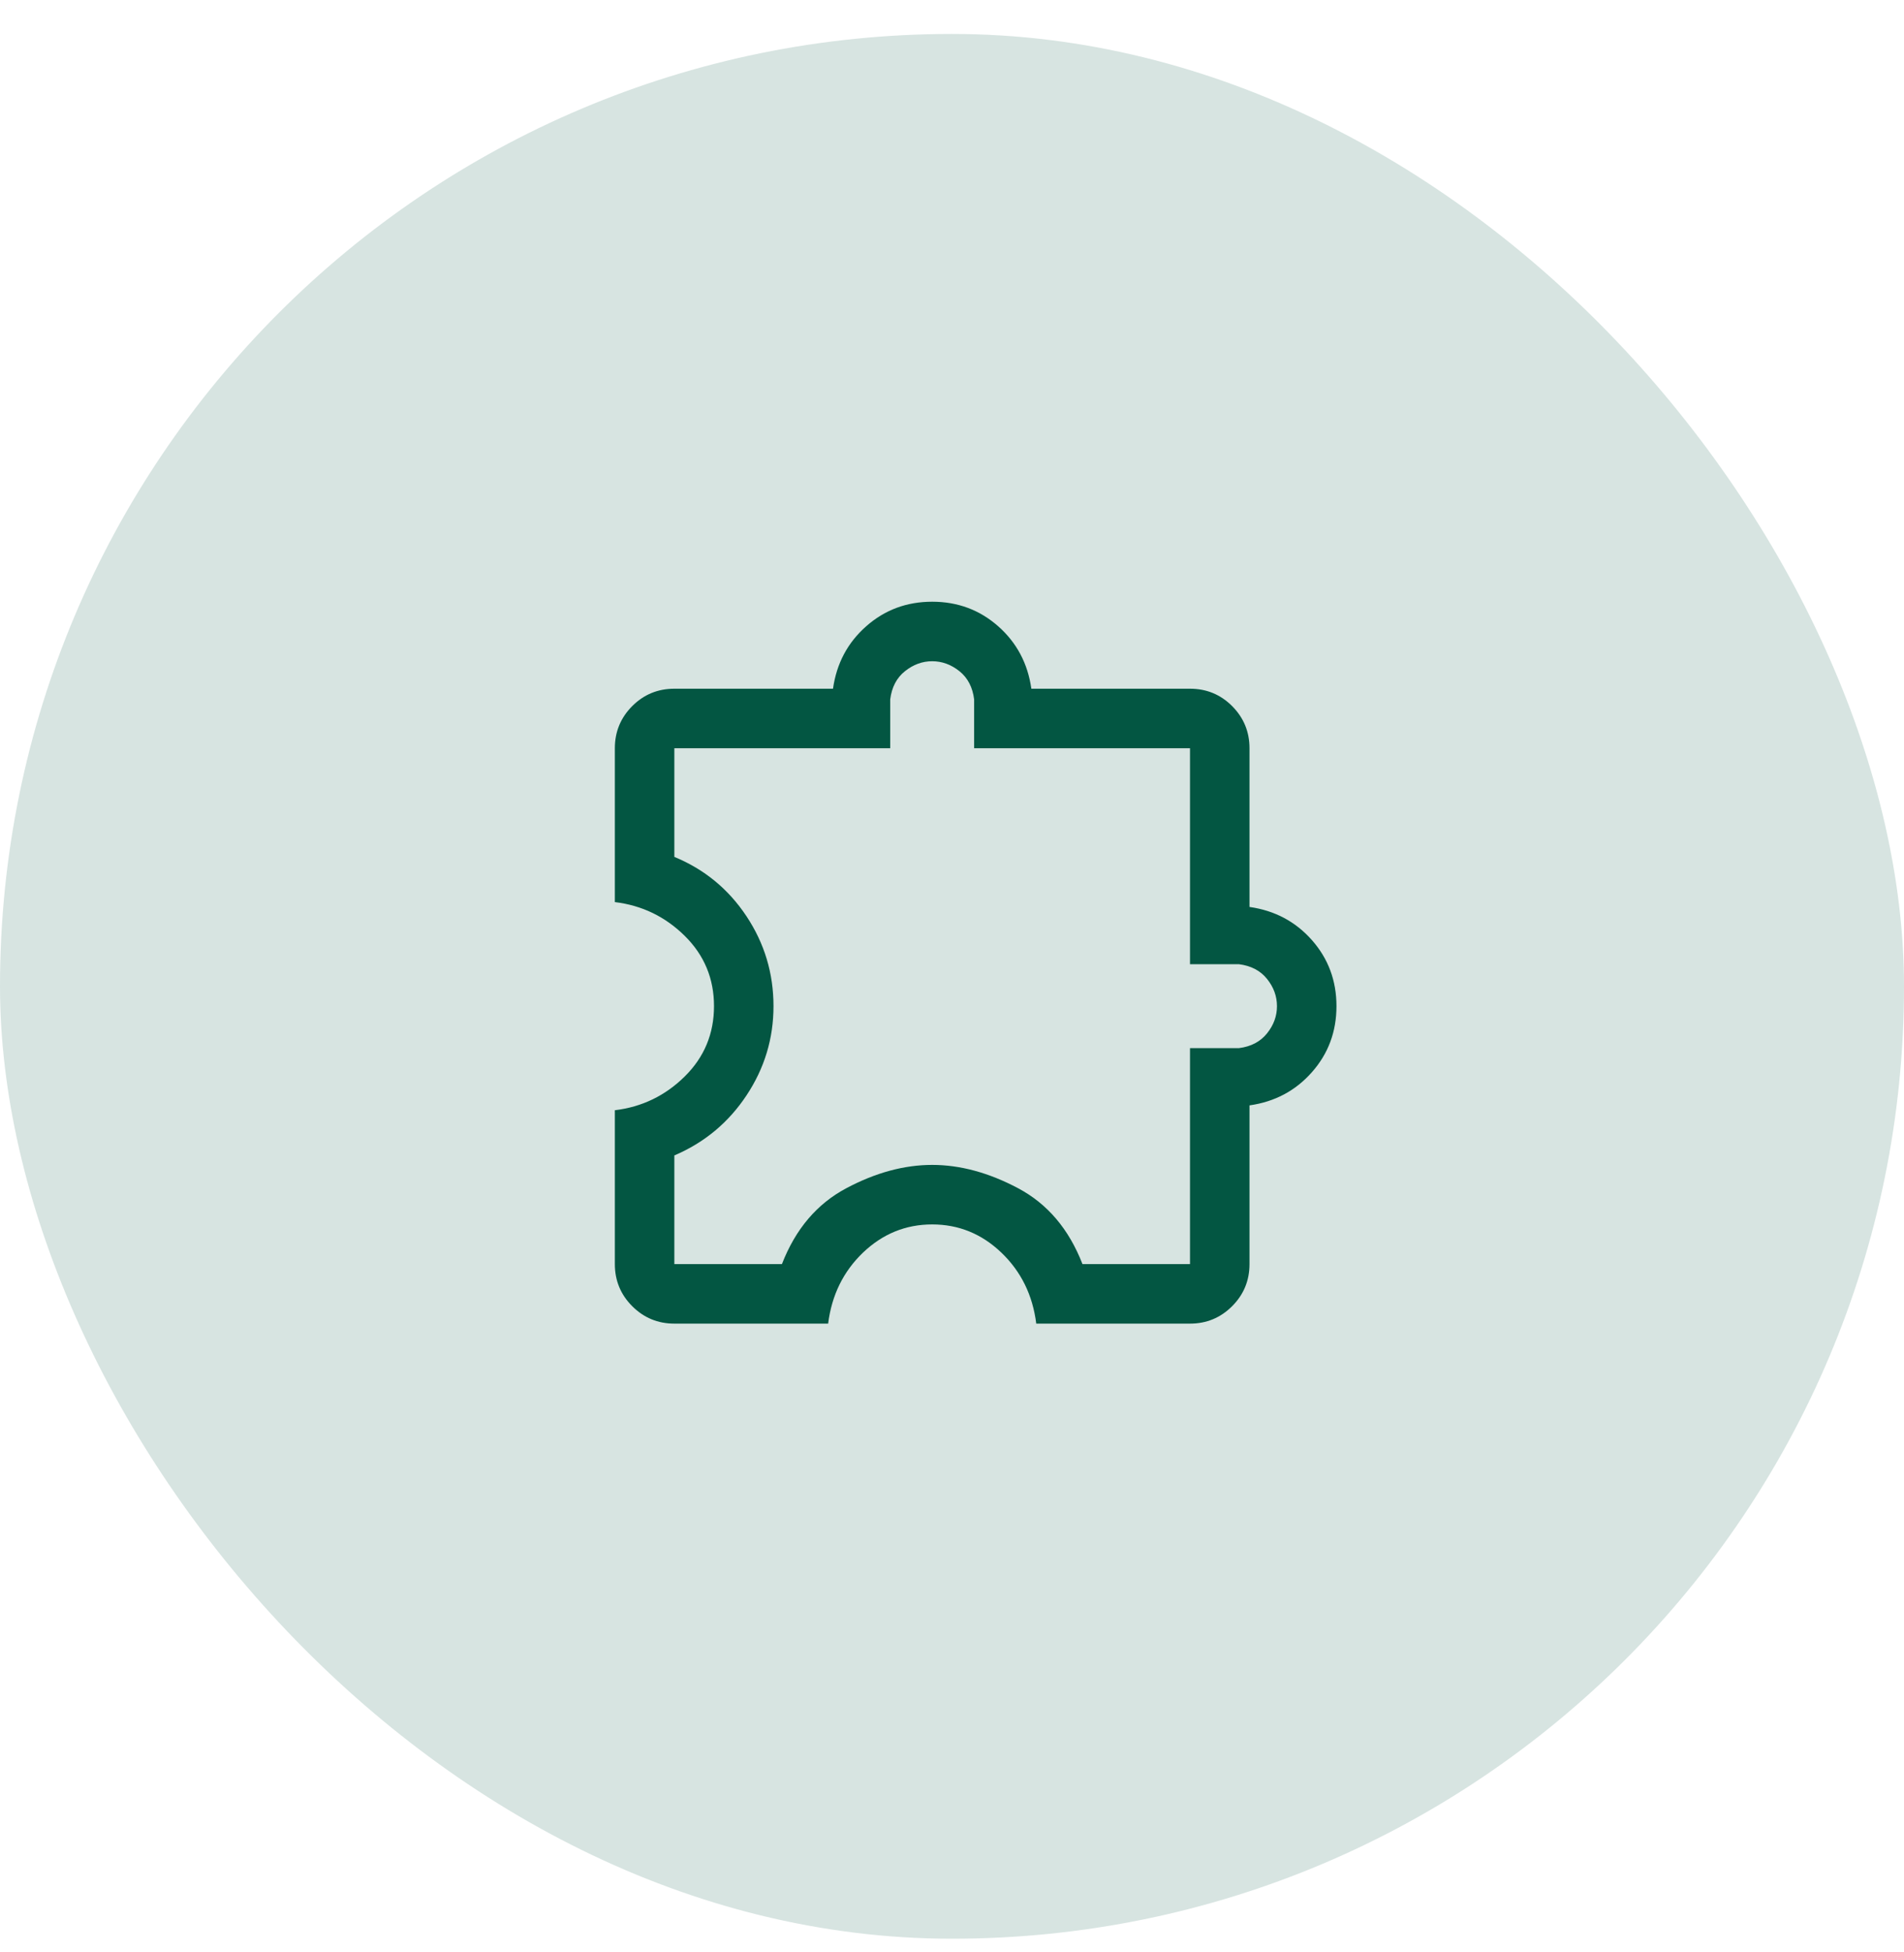 <svg width="40" height="41" viewBox="0 0 40 41" fill="none" xmlns="http://www.w3.org/2000/svg">
<rect y="0.713" width="40" height="40" rx="20" fill="#035642" fill-opacity="0.16"/>
<mask id="mask0_3562_8674" style="mask-type:alpha" maskUnits="userSpaceOnUse" x="10" y="10" width="20" height="21">
<rect x="10" y="10.713" width="20" height="20" fill="#D9D9D9"/>
</mask>
<g mask="url(#mask0_3562_8674)">
<path d="M17.398 27.796H14.167C13.821 27.796 13.526 27.674 13.282 27.43C13.039 27.187 12.917 26.892 12.917 26.546V23.315C13.488 23.246 13.977 23.009 14.387 22.604C14.796 22.199 15 21.707 15 21.129C15 20.551 14.796 20.06 14.387 19.655C13.977 19.25 13.488 19.013 12.917 18.944V15.713C12.917 15.367 13.039 15.072 13.282 14.828C13.526 14.584 13.821 14.463 14.167 14.463H17.5C17.575 13.933 17.807 13.496 18.197 13.152C18.586 12.808 19.048 12.636 19.584 12.636C20.119 12.636 20.581 12.808 20.971 13.152C21.36 13.496 21.592 13.933 21.667 14.463H25C25.346 14.463 25.641 14.584 25.885 14.828C26.128 15.072 26.25 15.367 26.25 15.713V19.046C26.78 19.121 27.217 19.353 27.561 19.742C27.905 20.132 28.077 20.594 28.077 21.129C28.077 21.665 27.905 22.127 27.561 22.516C27.217 22.906 26.78 23.138 26.25 23.213V26.546C26.25 26.892 26.128 27.187 25.885 27.43C25.641 27.674 25.346 27.796 25 27.796H21.77C21.695 27.198 21.451 26.701 21.037 26.305C20.624 25.91 20.139 25.713 19.584 25.713C19.028 25.713 18.544 25.91 18.13 26.305C17.717 26.701 17.473 27.198 17.398 27.796ZM14.167 26.546H16.427C16.712 25.811 17.163 25.28 17.779 24.953C18.394 24.626 18.996 24.463 19.584 24.463C20.171 24.463 20.773 24.626 21.389 24.953C22.005 25.28 22.456 25.811 22.741 26.546H25V22.011H26.026C26.281 21.979 26.479 21.875 26.618 21.701C26.758 21.527 26.827 21.337 26.827 21.129C26.827 20.922 26.758 20.731 26.618 20.557C26.479 20.383 26.281 20.28 26.026 20.248H25V15.713H20.465V14.687C20.433 14.432 20.33 14.234 20.156 14.095C19.982 13.956 19.791 13.886 19.584 13.886C19.376 13.886 19.186 13.956 19.012 14.095C18.837 14.234 18.734 14.432 18.702 14.687V15.713H14.167V17.995C14.8 18.256 15.305 18.672 15.683 19.242C16.061 19.812 16.25 20.441 16.25 21.129C16.25 21.809 16.061 22.433 15.683 23.003C15.305 23.573 14.8 23.994 14.167 24.264V26.546Z" fill="#035642"/>
</g>
</svg>

